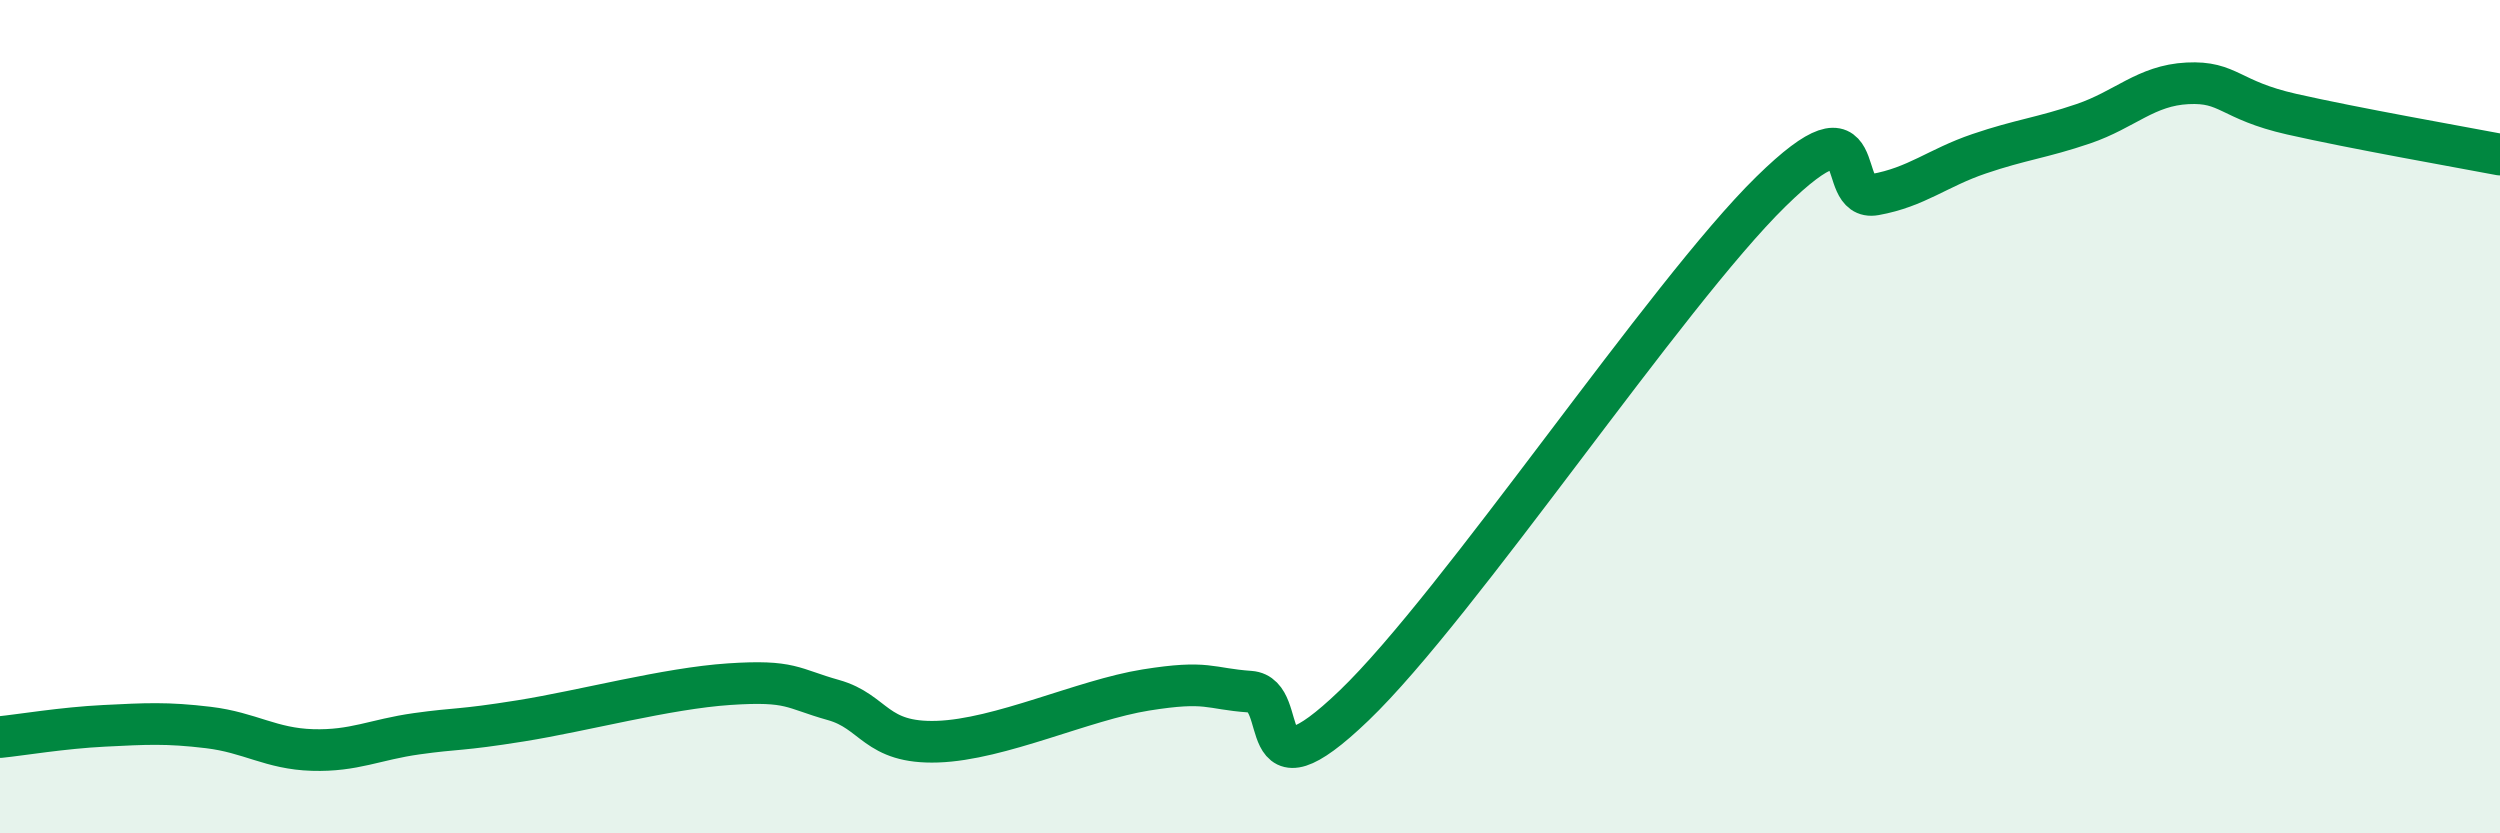 
    <svg width="60" height="20" viewBox="0 0 60 20" xmlns="http://www.w3.org/2000/svg">
      <path
        d="M 0,17.69 C 0.5,17.64 1.5,17.47 2.5,17.42 C 3.5,17.37 4,17.34 5,17.46 C 6,17.58 6.5,17.97 7.5,18 C 8.5,18.03 9,17.75 10,17.61 C 11,17.47 11,17.54 12.5,17.3 C 14,17.06 16,16.52 17.5,16.42 C 19,16.32 19,16.52 20,16.8 C 21,17.08 21,17.85 22.5,17.8 C 24,17.75 26,16.8 27.5,16.56 C 29,16.32 29,16.53 30,16.6 C 31,16.67 30,19.33 32.5,16.93 C 35,14.53 40,7.05 42.5,4.6 C 45,2.15 44,4.85 45,4.67 C 46,4.49 46.5,4.03 47.5,3.69 C 48.5,3.35 49,3.31 50,2.97 C 51,2.63 51.5,2.05 52.5,2 C 53.5,1.95 53.5,2.4 55,2.74 C 56.5,3.08 59,3.52 60,3.71L60 20L0 20Z"
        fill="#008740"
        opacity="0.1"
        stroke-linecap="round"
        stroke-linejoin="round"
      />
      <path
        d="M 0,17.69 C 0.5,17.64 1.5,17.47 2.5,17.42 C 3.5,17.37 4,17.34 5,17.46 C 6,17.58 6.5,17.97 7.5,18 C 8.5,18.03 9,17.75 10,17.61 C 11,17.47 11,17.54 12.5,17.3 C 14,17.06 16,16.52 17.5,16.42 C 19,16.32 19,16.52 20,16.8 C 21,17.08 21,17.85 22.5,17.8 C 24,17.75 26,16.8 27.5,16.56 C 29,16.32 29,16.53 30,16.6 C 31,16.67 30,19.33 32.5,16.93 C 35,14.53 40,7.05 42.5,4.6 C 45,2.15 44,4.85 45,4.67 C 46,4.49 46.5,4.03 47.5,3.69 C 48.5,3.35 49,3.31 50,2.97 C 51,2.63 51.5,2.05 52.5,2 C 53.5,1.95 53.5,2.4 55,2.74 C 56.5,3.08 59,3.52 60,3.71"
        stroke="#008740"
        stroke-width="1"
        fill="none"
        stroke-linecap="round"
        stroke-linejoin="round"
      />
    </svg>
  